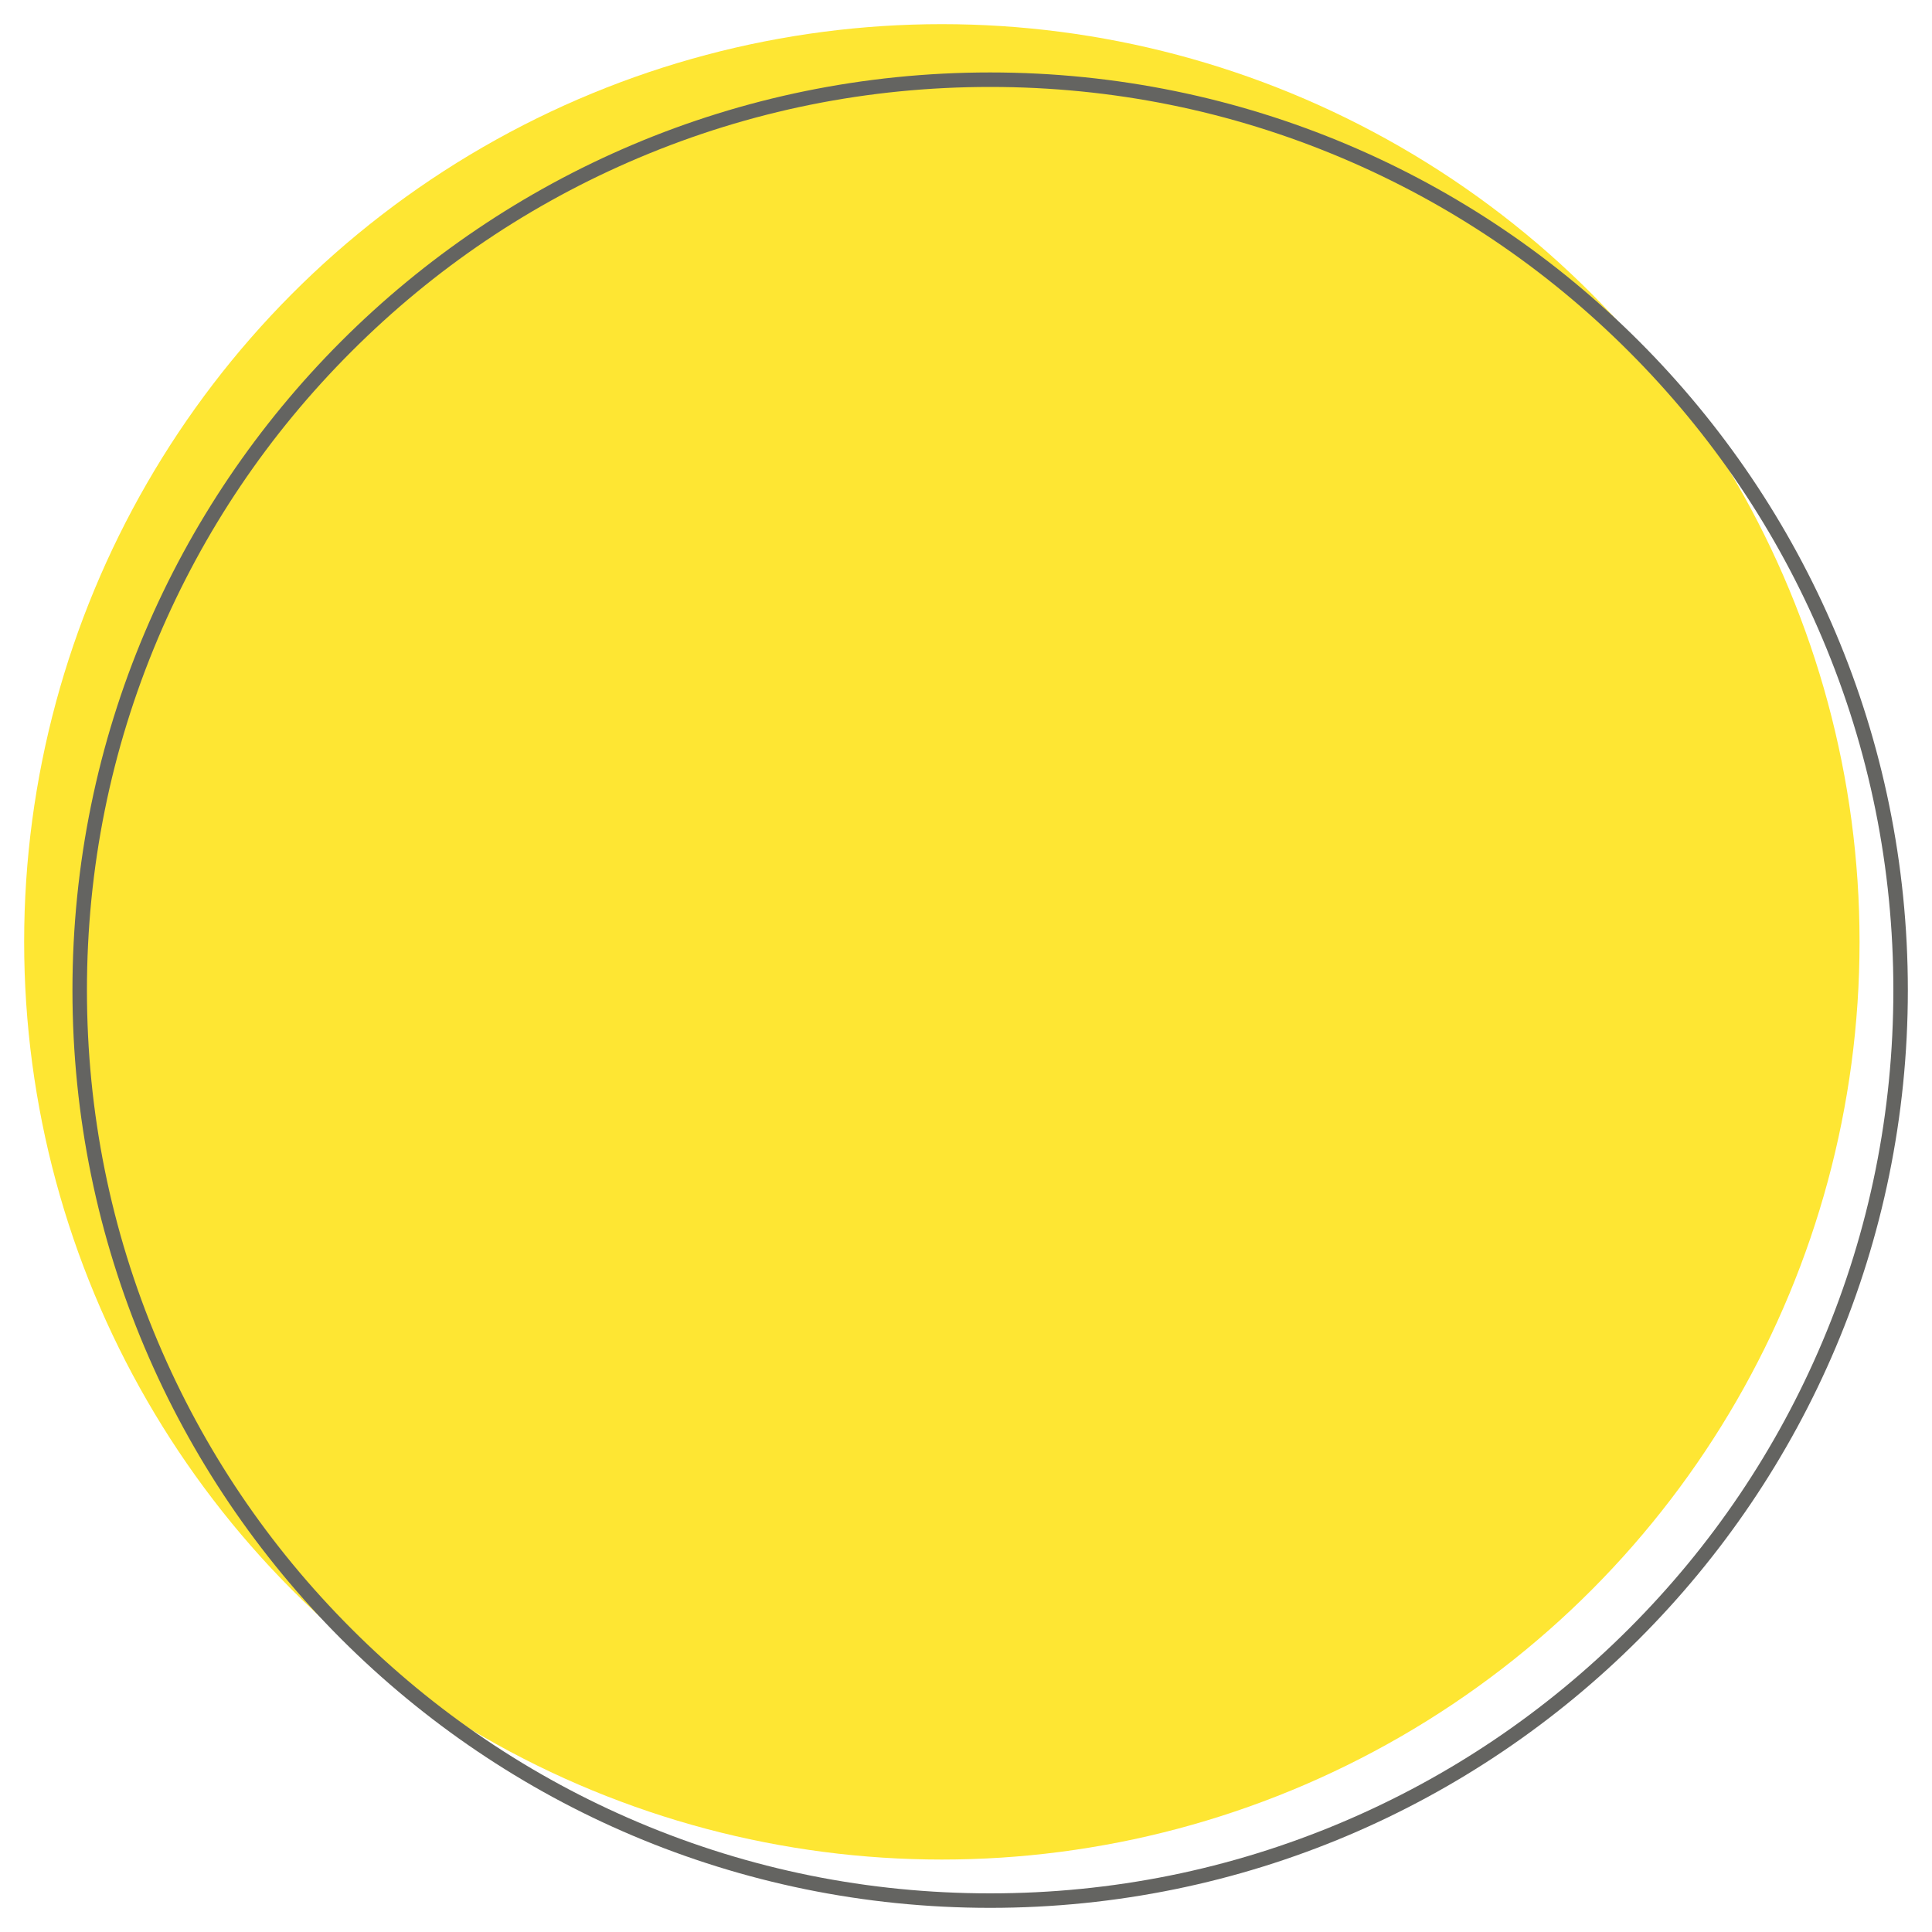 <?xml version="1.0" encoding="UTF-8"?><svg id="Livello_1" xmlns="http://www.w3.org/2000/svg" viewBox="0 0 400 400"><defs><style>.cls-1{fill:#646461;}.cls-2{fill:#fee633;}</style></defs><circle class="cls-2" cx="195" cy="195" r="190"/><path class="cls-1" d="m205,18c25.25,0,49.74,4.94,72.79,14.69,22.27,9.42,42.27,22.9,59.44,40.08,17.17,17.17,30.66,37.17,40.08,59.44,9.75,23.05,14.69,47.54,14.69,72.79s-4.94,49.74-14.69,72.79c-9.42,22.27-22.9,42.27-40.08,59.44s-37.17,30.66-59.44,40.08c-23.05,9.75-47.54,14.69-72.79,14.69s-49.74-4.94-72.79-14.69c-22.27-9.42-42.27-22.9-59.44-40.08-17.17-17.17-30.66-37.17-40.08-59.44-9.75-23.05-14.69-47.54-14.69-72.79s4.94-49.74,14.69-72.79c9.42-22.27,22.9-42.27,40.08-59.44,17.17-17.17,37.17-30.66,59.44-40.08,23.05-9.75,47.54-14.69,72.79-14.69m0-3C100.07,15,15,100.07,15,205s85.07,190,190,190,190-85.07,190-190S309.93,15,205,15h0Z"/></svg>